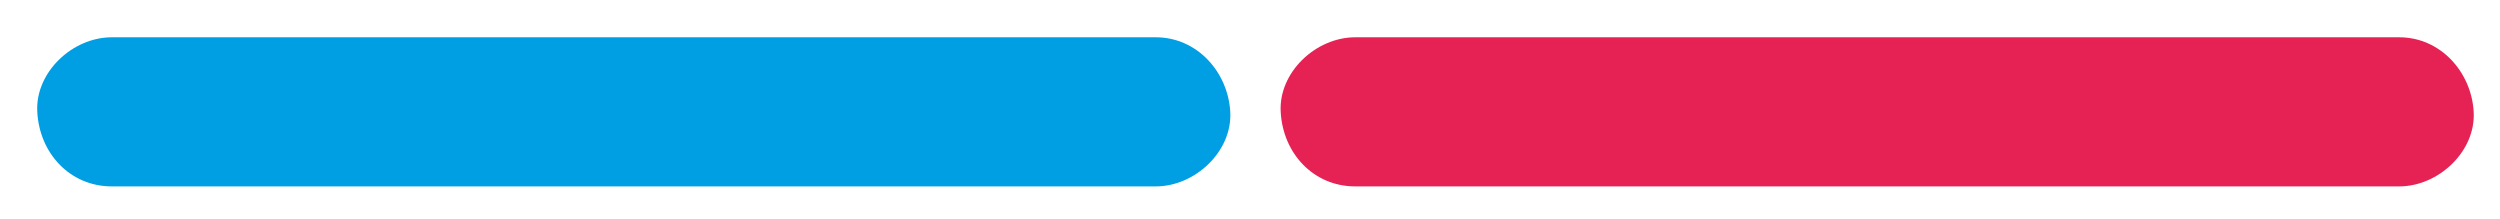 <?xml version="1.0" encoding="utf-8"?>
<!-- Generator: Adobe Illustrator 24.3.0, SVG Export Plug-In . SVG Version: 6.00 Build 0)  -->
<svg version="1.1" id="Capa_1" xmlns="http://www.w3.org/2000/svg" xmlns:xlink="http://www.w3.org/1999/xlink" x="0px" y="0px"
	 viewBox="0 0 114 10" style="enable-background:new 0 0 114 10;" xml:space="preserve">
<style type="text/css">
	.st0{fill:#009EE2;}
	.st1{fill:#F49A1A;}
	.st2{fill:#E52253;}
	.st3{fill:#23234E;}
</style>
<g>
	<path class="st0" d="M5.1,8.5c5.4,0,10.7,0,16.1,0c8.5,0,17.1,0,25.6,0c2,0,3.9,0,5.9,0c1.8,0,3.5-1.6,3.4-3.4
		c-0.1-1.8-1.5-3.4-3.4-3.4c-5.4,0-10.7,0-16.1,0c-8.5,0-17.1,0-25.6,0c-2,0-3.9,0-5.9,0c-1.8,0-3.5,1.6-3.4,3.4
		C1.8,7,3.2,8.5,5.1,8.5L5.1,8.5z"/>
</g>
<g>
	<path class="st2" d="M61.8,8.5c5.4,0,10.7,0,16.1,0c8.5,0,17.1,0,25.6,0c2,0,3.9,0,5.9,0c1.8,0,3.5-1.6,3.4-3.4
		c-0.1-1.8-1.5-3.4-3.4-3.4c-5.4,0-10.7,0-16.1,0c-8.5,0-17.1,0-25.6,0c-2,0-3.9,0-5.9,0c-1.8,0-3.5,1.6-3.4,3.4
		C58.5,7,59.9,8.5,61.8,8.5L61.8,8.5z"/>
</g>
</svg>
